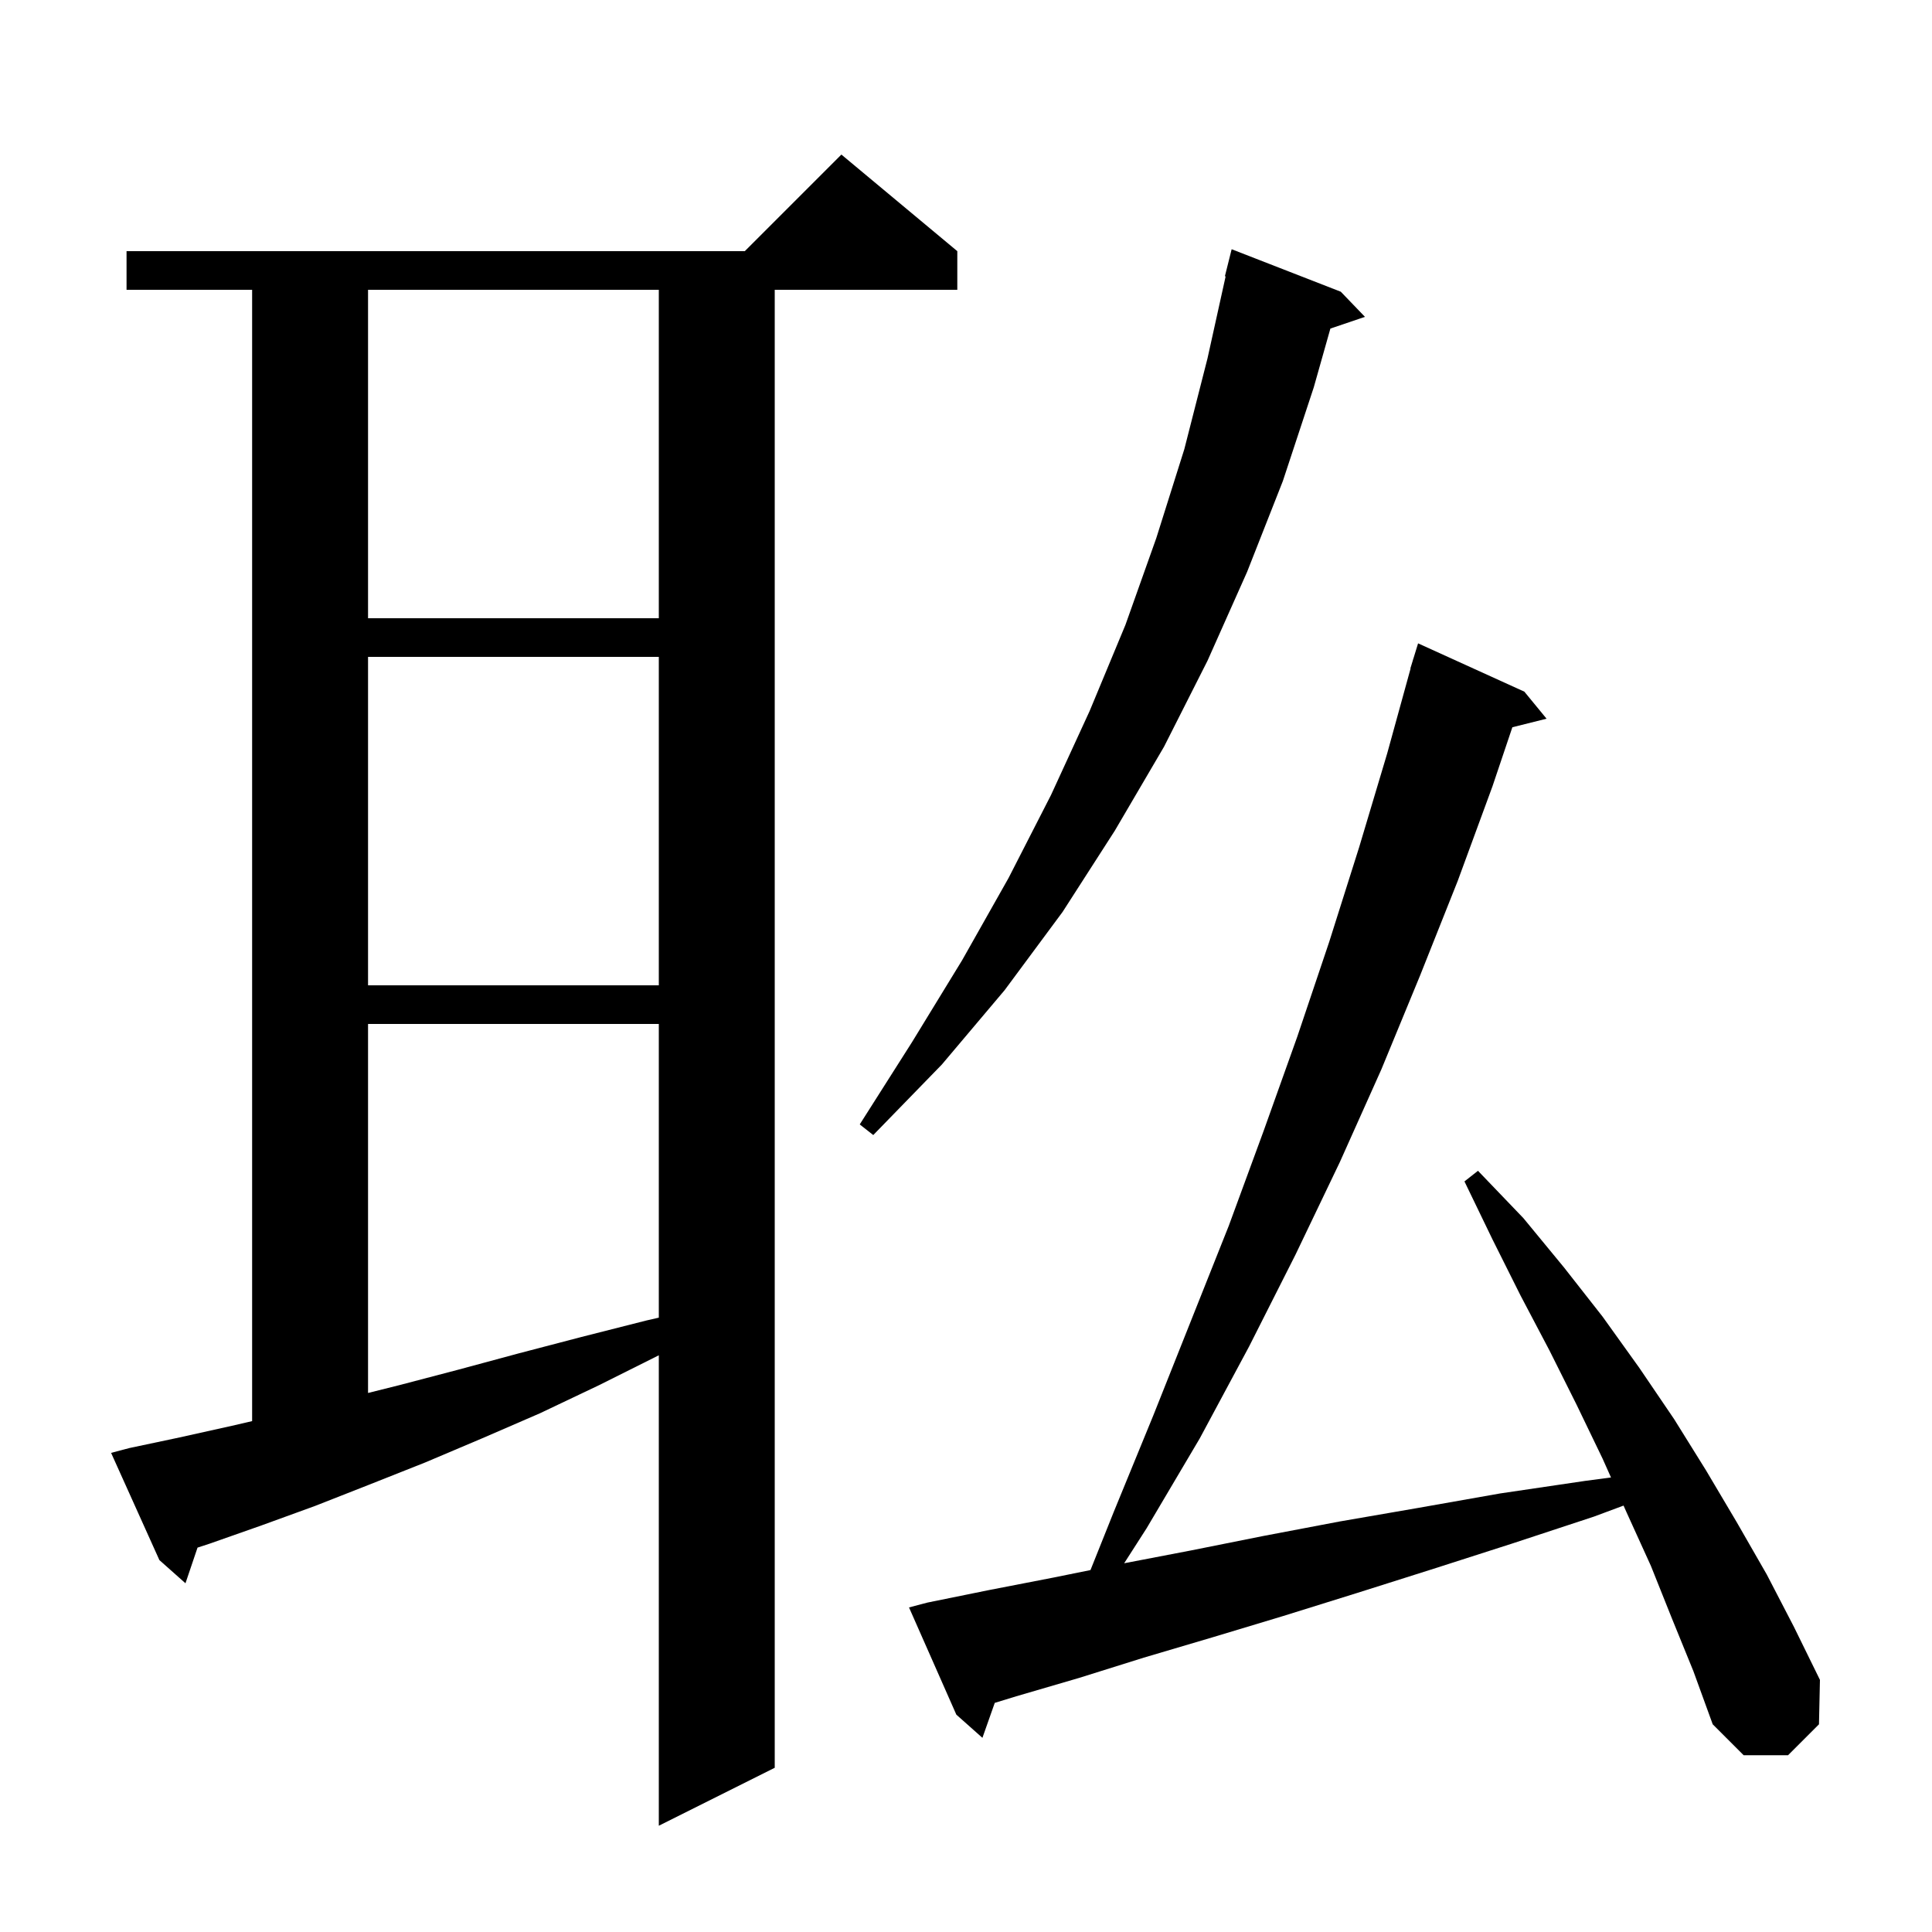 <svg xmlns="http://www.w3.org/2000/svg" xmlns:xlink="http://www.w3.org/1999/xlink" version="1.1" baseProfile="full" viewBox="0 0 200 200" width="200" height="200"><g fill="currentColor"><path d="M 13.4 149.9 L 18.6 148.8 L 24.0 147.6 L 26.1 147.113 L 26.1 30.0 L 13.1 30.0 L 13.1 26.0 L 77.1 26.0 L 87.1 16.0 L 99.1 26.0 L 99.1 30.0 L 80.2 30.0 L 80.2 183.0 L 68.2 189.0 L 68.2 140.3 L 62.0 143.4 L 55.9 146.3 L 49.9 148.9 L 44.0 151.4 L 38.2 153.7 L 32.6 155.9 L 27.1 157.9 L 21.7 159.8 L 20.448 160.209 L 19.2 163.9 L 16.5 161.5 L 11.5 150.4 Z M 173.1 167.6 L 170.9 162.1 L 168.4 156.6 L 168.069 155.858 L 165.0 157.0 L 156.5 159.8 L 148.4 162.4 L 140.5 164.9 L 132.8 167.3 L 125.5 169.5 L 118.4 171.6 L 111.7 173.7 L 105.2 175.6 L 102.977 176.281 L 101.7 179.9 L 99.0 177.5 L 94.1 166.4 L 96.0 165.9 L 102.4 164.6 L 109.1 163.3 L 112.887 162.532 L 115.3 156.5 L 119.4 146.5 L 127.2 126.9 L 130.8 117.1 L 134.3 107.3 L 137.6 97.5 L 140.7 87.7 L 143.6 78.0 L 146.023 69.205 L 146.0 69.2 L 146.234 68.439 L 146.3 68.2 L 146.307 68.202 L 146.8 66.6 L 157.8 71.6 L 160.1 74.4 L 156.559 75.285 L 154.5 81.4 L 150.9 91.2 L 147.0 101.0 L 143.0 110.7 L 138.7 120.3 L 134.1 129.9 L 129.3 139.4 L 124.2 148.9 L 118.7 158.2 L 116.373 161.828 L 123.3 160.5 L 130.8 159.0 L 138.7 157.5 L 146.8 156.1 L 155.3 154.6 L 164.1 153.3 L 166.77 152.948 L 165.9 151.0 L 163.2 145.4 L 160.4 139.8 L 157.4 134.1 L 154.5 128.3 L 151.6 122.3 L 153.0 121.2 L 157.7 126.1 L 161.9 131.2 L 165.9 136.3 L 169.7 141.6 L 173.3 146.9 L 176.6 152.2 L 179.8 157.6 L 182.9 163.0 L 185.7 168.4 L 188.4 173.9 L 188.3 178.5 L 185.1 181.7 L 180.5 181.7 L 177.3 178.5 L 175.3 173.0 Z M 38.1 106.0 L 38.1 144.2 L 41.3 143.4 L 47.4 141.8 L 53.7 140.1 L 60.2 138.4 L 66.9 136.7 L 68.2 136.403 L 68.2 106.0 Z M 138.8 30.2 L 141.3 32.8 L 137.721 34.014 L 136.0 40.1 L 132.8 49.8 L 129.1 59.2 L 125.0 68.4 L 120.5 77.3 L 115.4 86.0 L 110.0 94.4 L 104.0 102.5 L 97.5 110.2 L 90.4 117.5 L 89.0 116.4 L 94.4 107.9 L 99.6 99.4 L 104.4 90.9 L 108.8 82.3 L 112.8 73.6 L 116.5 64.7 L 119.7 55.7 L 122.6 46.5 L 125.0 37.1 L 126.877 28.61 L 126.8 28.6 L 127.5 25.8 Z M 38.1 68.0 L 38.1 102.0 L 68.2 102.0 L 68.2 68.0 Z M 38.1 30.0 L 38.1 64.0 L 68.2 64.0 L 68.2 30.0 Z "/></g></svg>